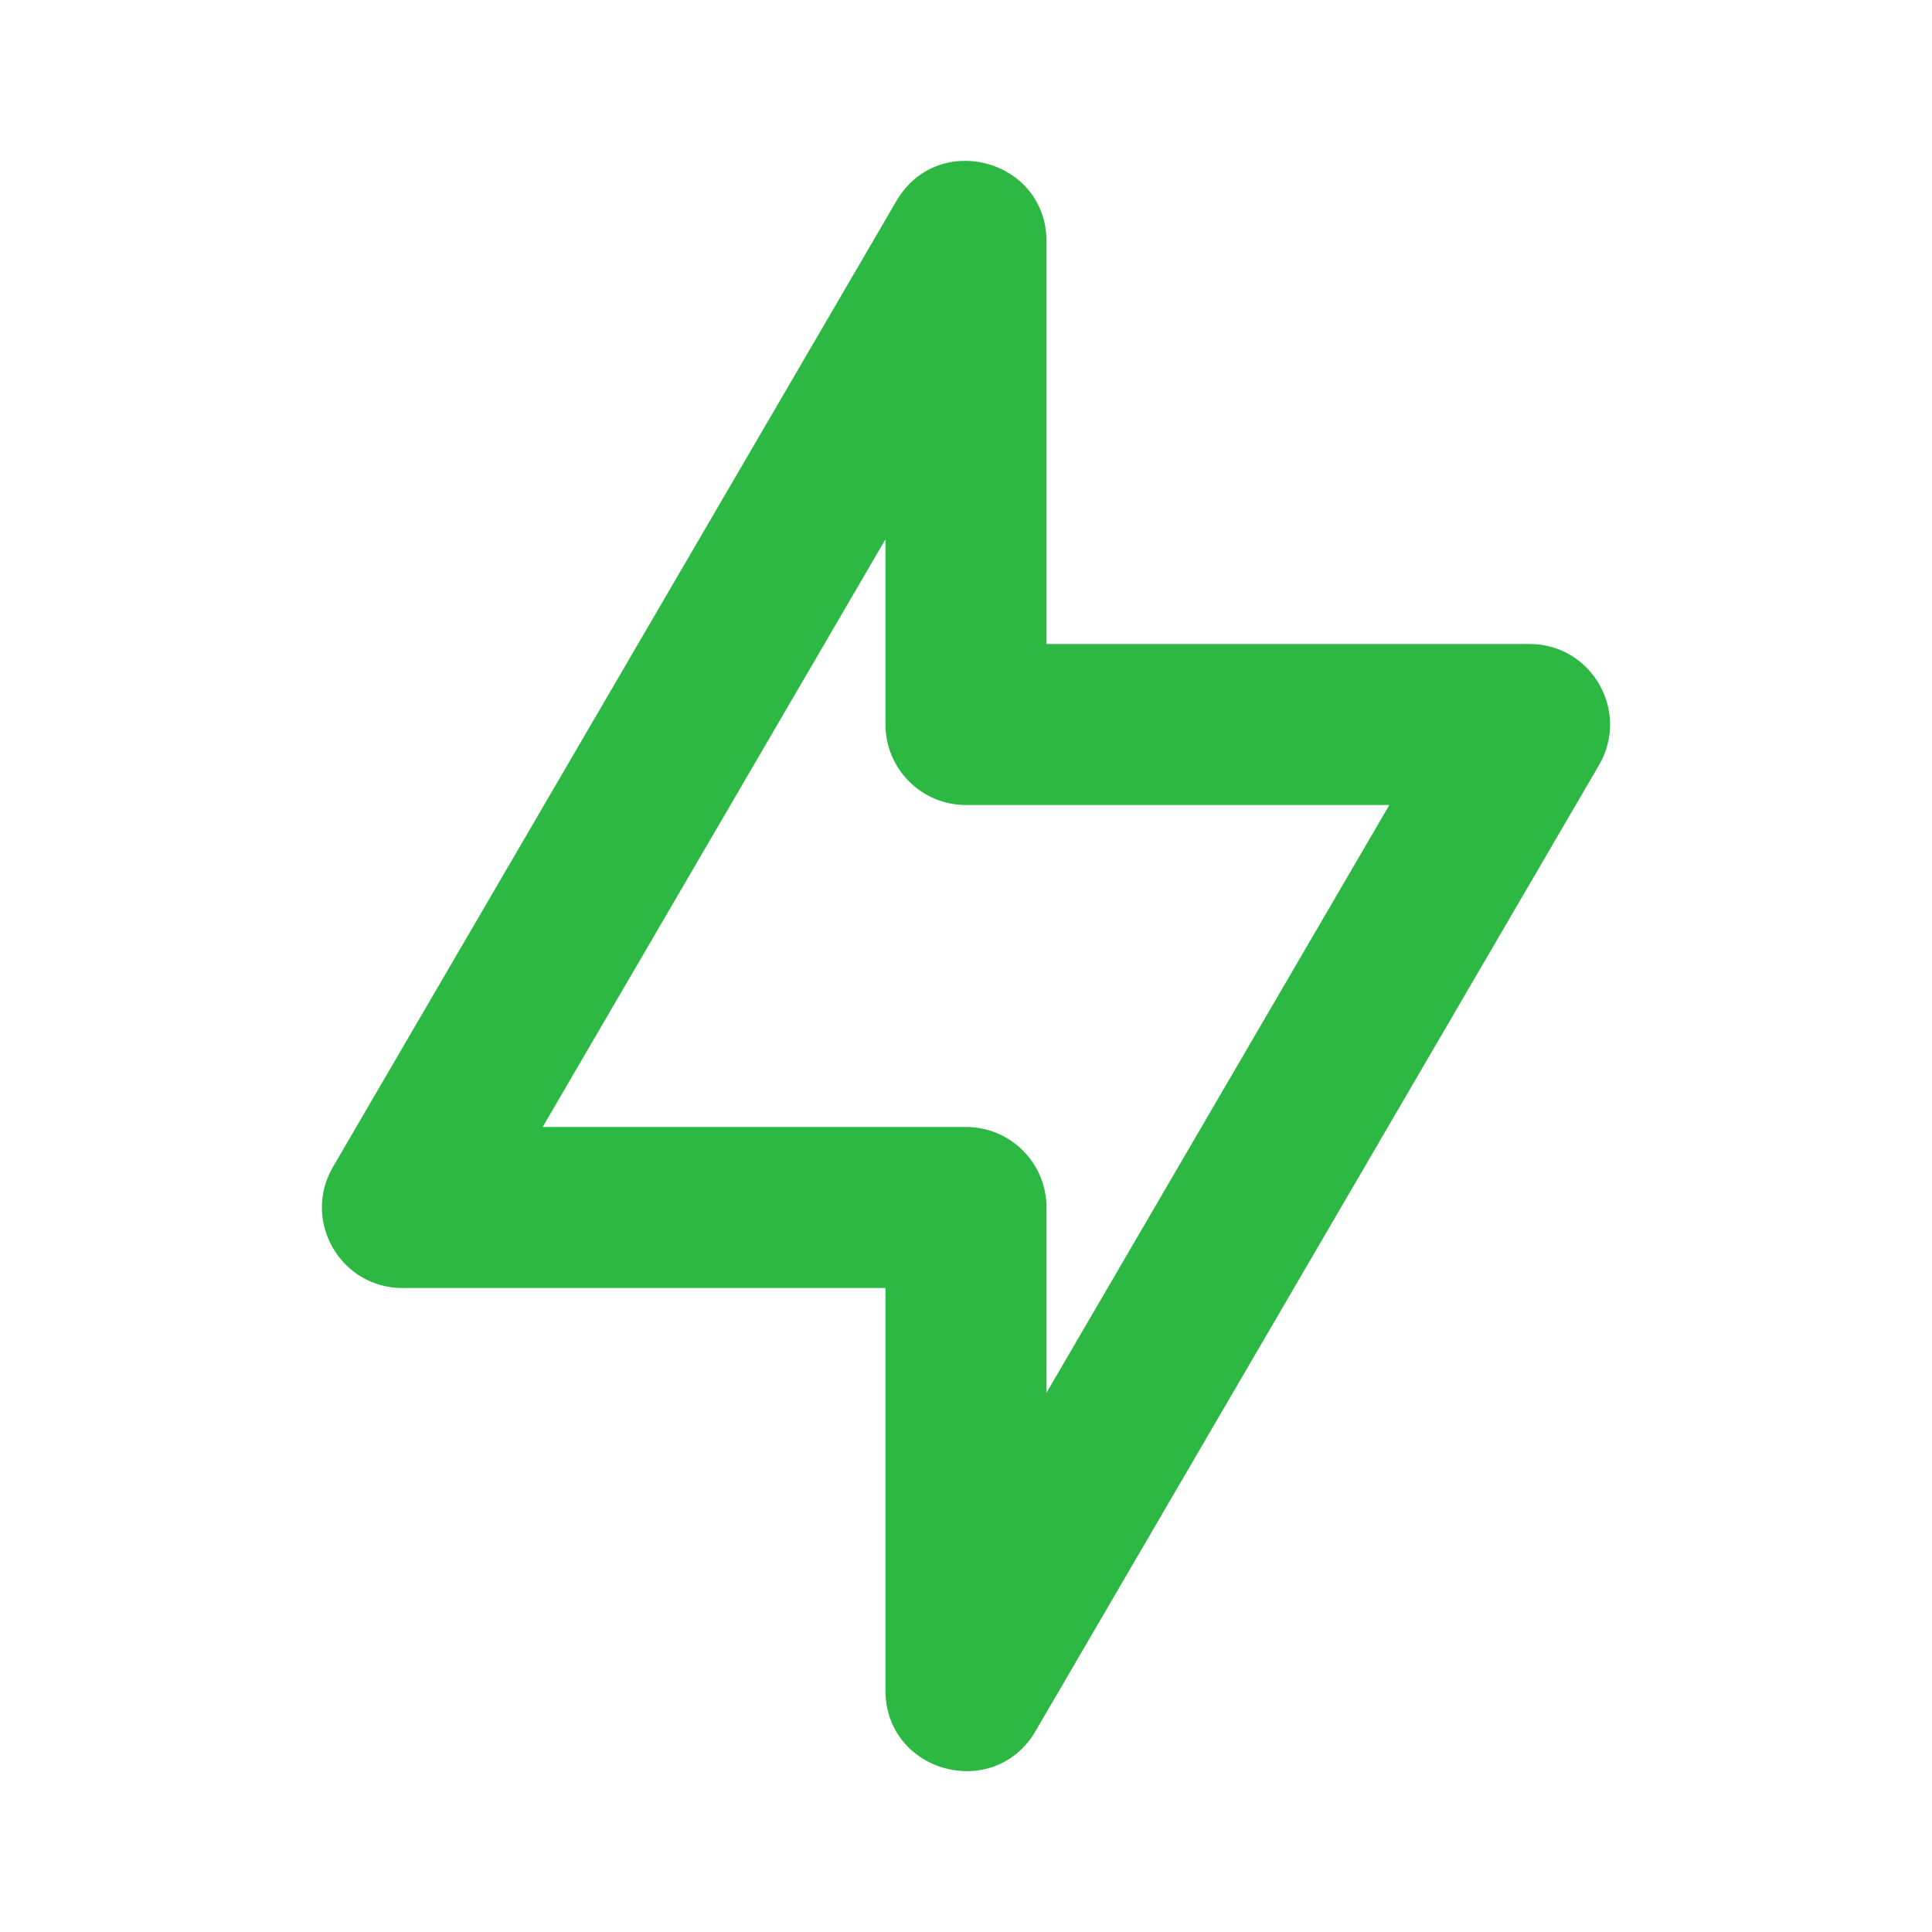 <?xml version="1.0" encoding="UTF-8"?> <svg xmlns="http://www.w3.org/2000/svg" width="49" height="49" viewBox="0 0 49 49" fill="none"> <path fill-rule="evenodd" clip-rule="evenodd" d="M22.458 32.667H10.208C8.633 32.667 7.651 30.957 8.445 29.596L22.736 5.096C23.787 3.296 26.542 4.041 26.542 6.125V16.333H38.792C40.367 16.333 41.349 18.043 40.555 19.404L26.264 43.904C25.213 45.704 22.458 44.959 22.458 42.875V32.667ZM22.458 13.677L13.763 28.583H24.5C25.628 28.583 26.542 29.497 26.542 30.625V35.323L35.237 20.417H24.5C23.372 20.417 22.458 19.503 22.458 18.375V13.677Z" fill="#2CB842"></path> </svg> 